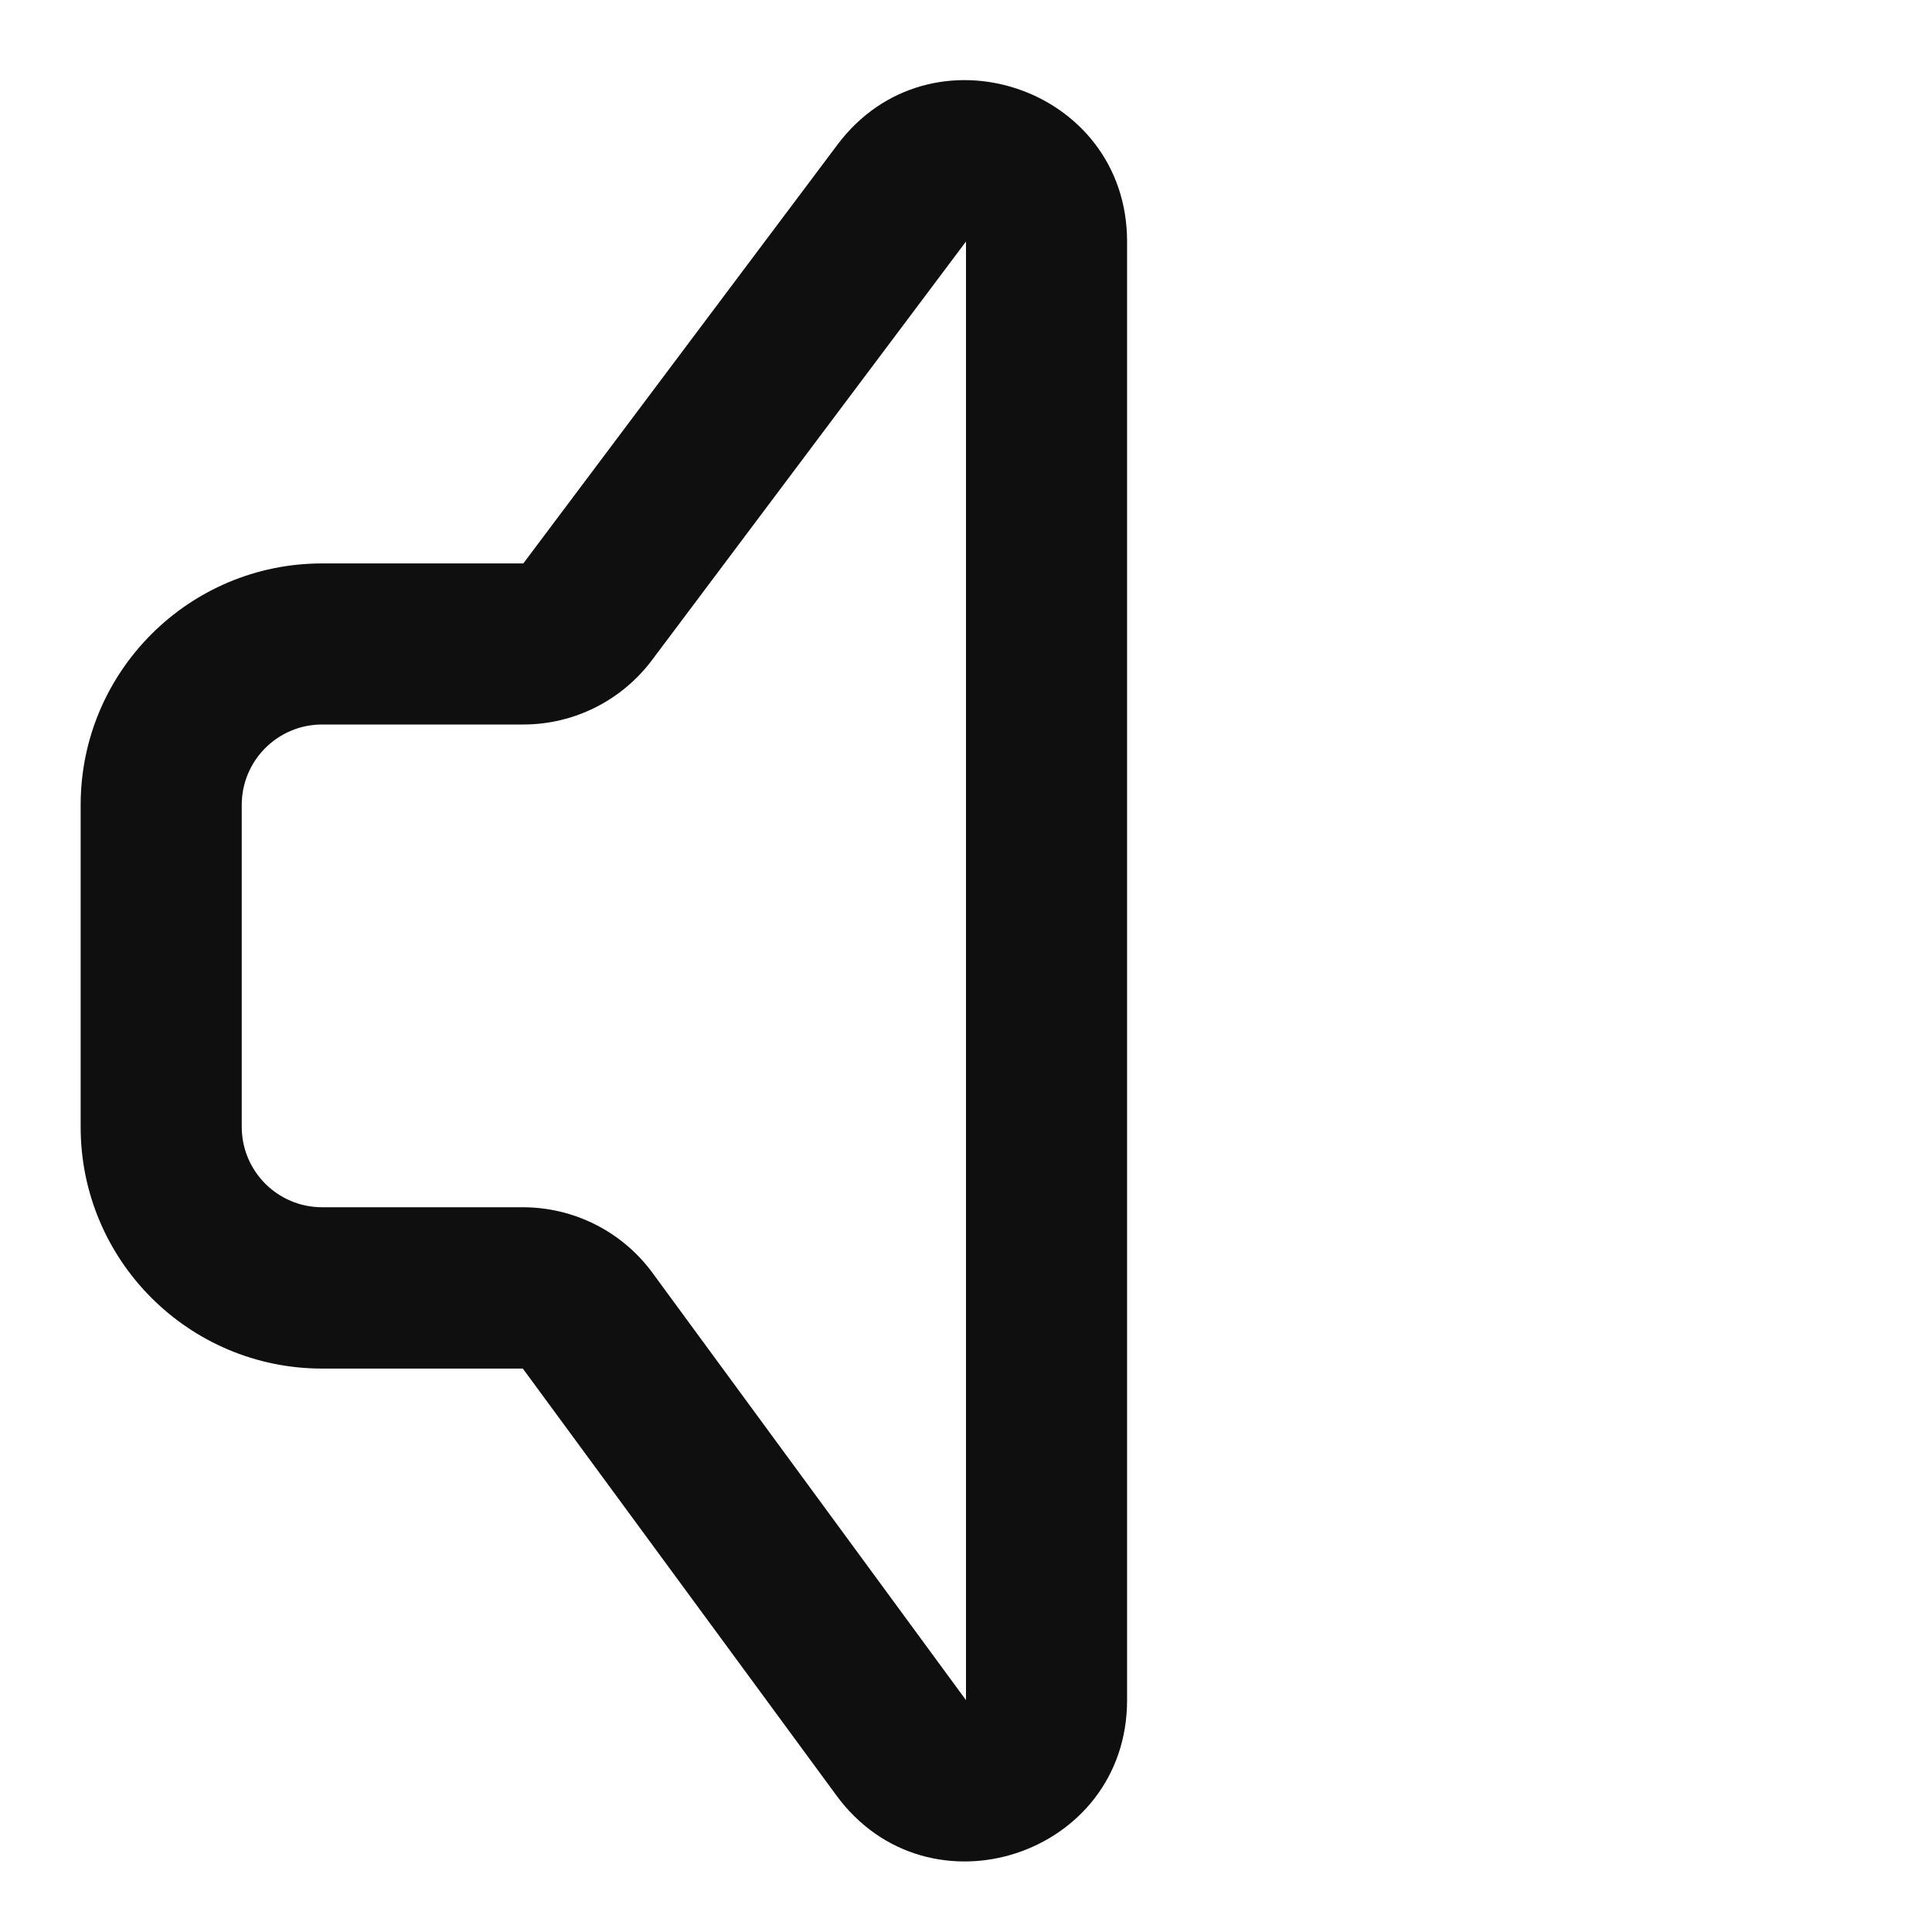 <svg xml:space="preserve" style="enable-background:new 0 0 800 800;" viewBox="0 0 800 800" y="0px" x="0px" xmlns:xlink="http://www.w3.org/1999/xlink" xmlns="http://www.w3.org/2000/svg" id="Layer_1" version="1.1">
<style type="text/css">
	.st0{fill-rule:evenodd;clip-rule:evenodd;fill:#0F0F0F;}
</style>
<path d="M346.7,60c38.4-51.3,120-24.1,120,40v604c0,64.4-82.3,91.4-120.4,39.4L216.5,566.7h-83.1
	c-55.2,0-100-44.8-100-100V333.3c0-55.2,44.8-100,100-100h83.3L346.7,60z M400,100L270,273.3c-12.6,16.8-32.3,26.7-53.3,26.7h-83.3
	c-18.4,0-33.3,14.9-33.3,33.3v133.3c0,18.4,14.9,33.3,33.3,33.3h83.1c21.2,0,41.2,10.1,53.7,27.2L400,704V100z" class="st0"></path>
</svg>
